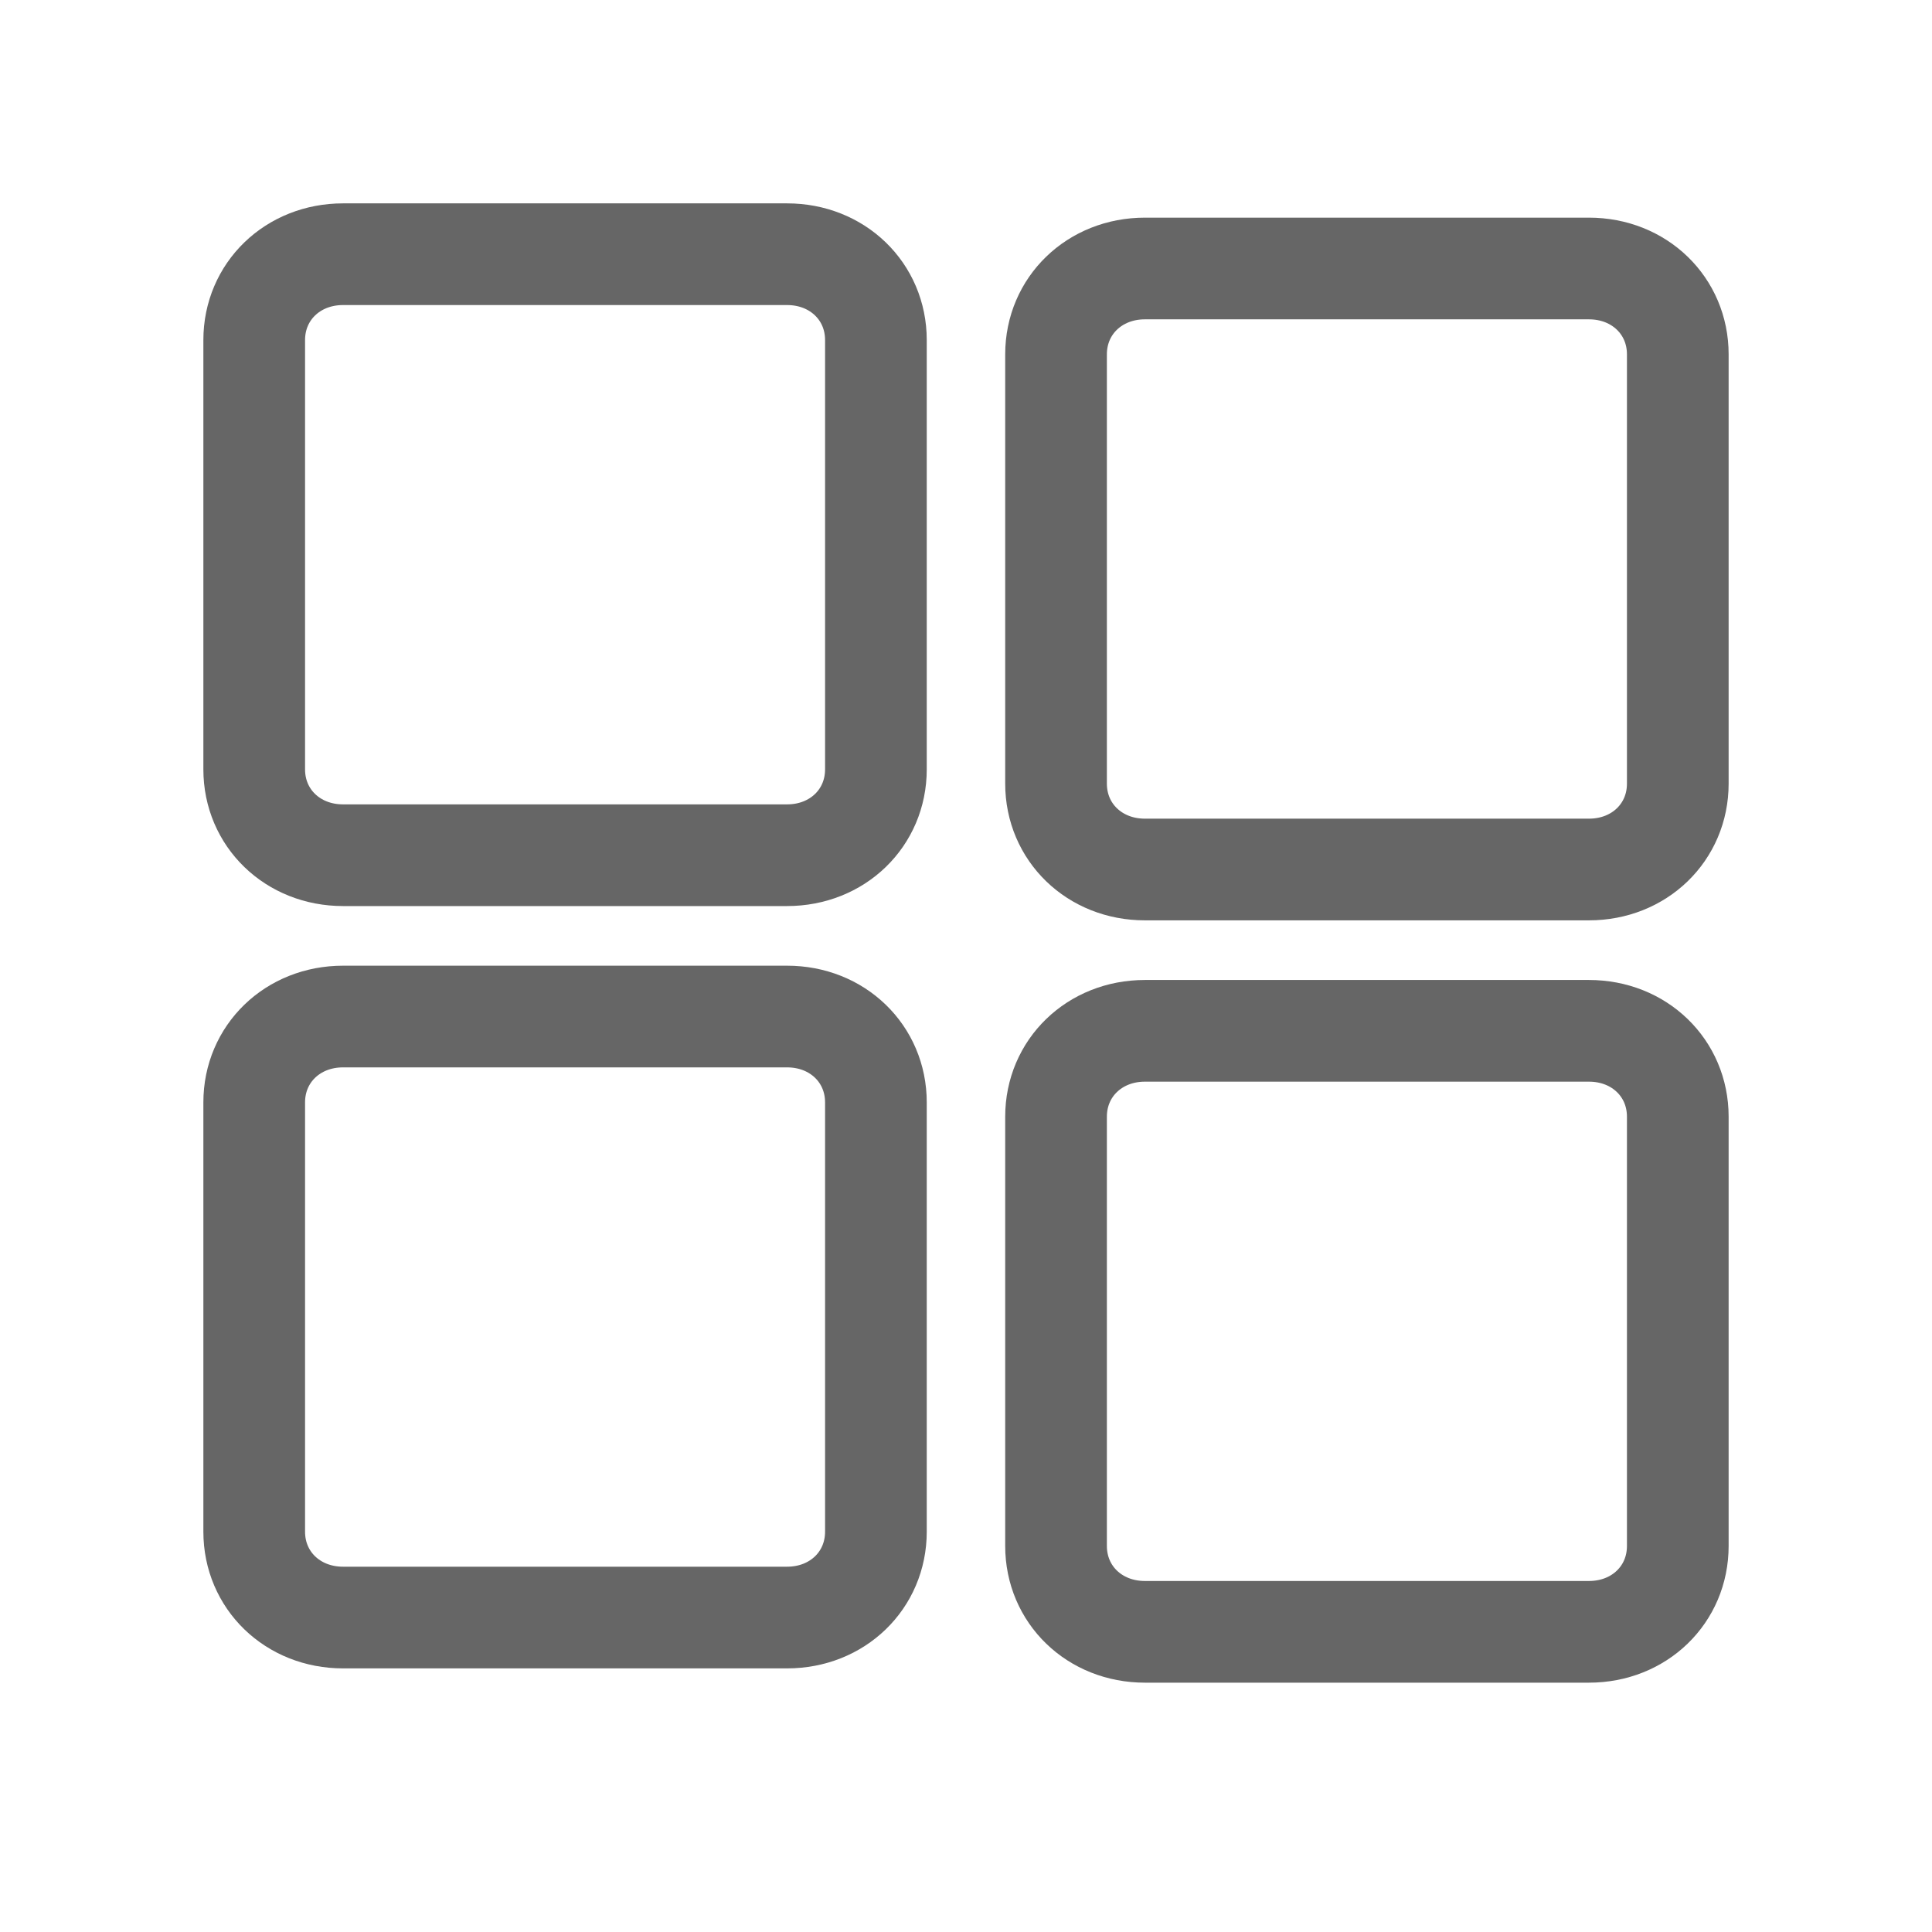 <svg width="38" height="38" viewBox="0 0 38 38" fill="none" xmlns="http://www.w3.org/2000/svg">
<path d="M15.481 16.821H6.747C5.757 16.821 5 16.089 5 15.132V6.689C5 5.732 5.757 5 6.747 5H15.481C16.471 5 17.228 5.732 17.228 6.689V15.132C17.228 16.089 16.471 16.821 15.481 16.821Z" stroke="#666666" stroke-width="2" stroke-miterlimit="10" stroke-linecap="round"/>
<path d="M31.253 17.102H22.518C21.529 17.102 20.771 16.37 20.771 15.413V6.97C20.771 6.013 21.529 5.281 22.518 5.281H31.253C32.243 5.281 33 6.013 33 6.97V15.413C33 16.37 32.243 17.102 31.253 17.102Z" stroke="#666666" stroke-width="2" stroke-miterlimit="10" stroke-linecap="round"/>
<path d="M15.481 31.815H6.747C5.757 31.815 5 31.083 5 30.126V21.683C5 20.726 5.757 19.994 6.747 19.994H15.481C16.471 19.994 17.228 20.726 17.228 21.683V30.126C17.228 31.083 16.471 31.815 15.481 31.815Z" stroke="#666666" stroke-width="2" stroke-miterlimit="10" stroke-linecap="round"/>
<path d="M31.253 32.096H22.518C21.529 32.096 20.771 31.364 20.771 30.407V21.964C20.771 21.007 21.529 20.275 22.518 20.275H31.253C32.243 20.275 33 21.007 33 21.964V30.407C33 31.364 32.243 32.096 31.253 32.096Z" stroke="#666666" stroke-width="2" stroke-miterlimit="10" stroke-linecap="round"/>
</svg>
